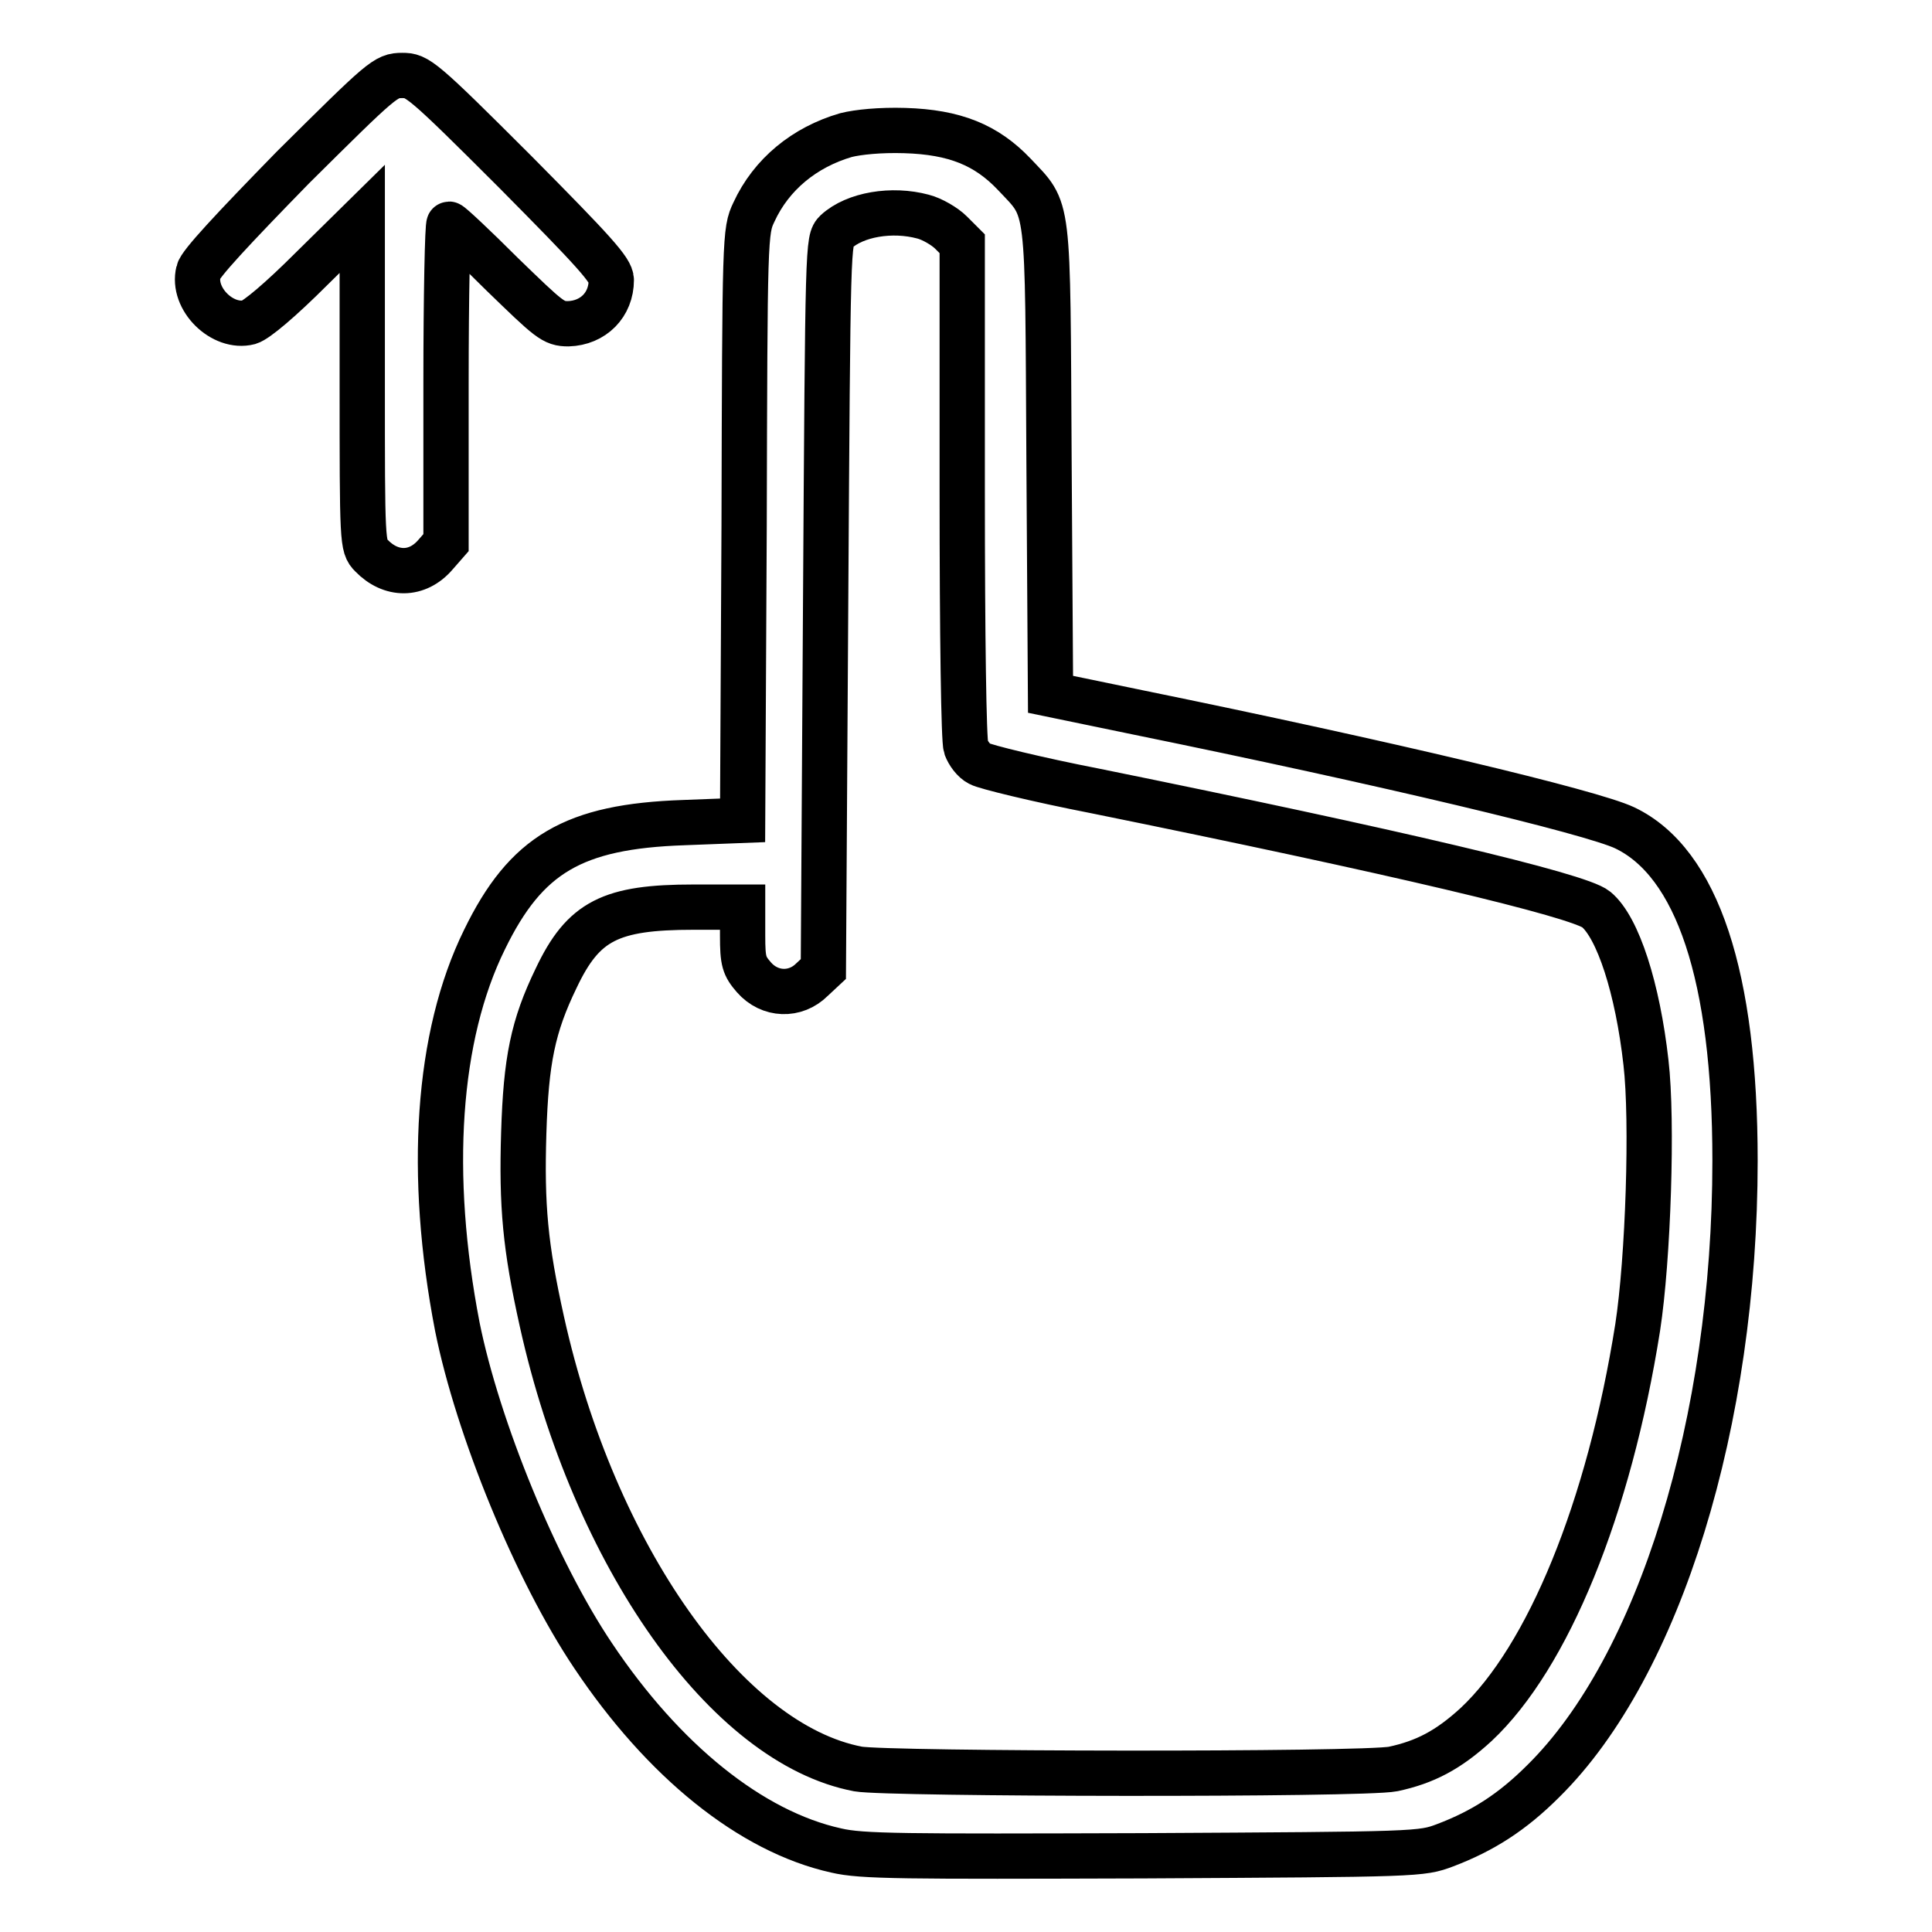 <?xml version="1.0" encoding="utf-8"?>
<!-- Svg Vector Icons : http://www.onlinewebfonts.com/icon -->
<!DOCTYPE svg PUBLIC "-//W3C//DTD SVG 1.1//EN" "http://www.w3.org/Graphics/SVG/1.1/DTD/svg11.dtd">
<svg version="1.1" xmlns="http://www.w3.org/2000/svg" xmlns:xlink="http://www.w3.org/1999/xlink" x="0px" y="0px" viewBox="0 0 256 256" enable-background="new 0 0 256 256" xml:space="preserve">
<g><g><g><path stroke-width="6" fill-opacity="0" stroke="#000000"  d="M38.8,22.2C30.8,30.4,26.5,35,26.3,36c-0.9,3.6,3.2,7.6,6.7,6.7c1-0.3,4.2-3,8.3-7.1L48,29v21.7c0,21.2,0,21.7,1.2,22.9c2.6,2.7,6.1,2.7,8.5-0.1l1.4-1.6V50.8c0-11.6,0.2-21.1,0.4-21.1c0.2,0,3.4,3,7,6.6c6.3,6.1,6.8,6.6,8.8,6.6c3.3-0.1,5.7-2.5,5.7-5.8c0-1.3-2.3-3.8-12.7-14.3C55.8,10.3,55.3,10,53.3,10C51.1,10,50.7,10.4,38.8,22.2z"/><path stroke-width="6" fill-opacity="0" stroke="#000000"  d="M112.1,17.9c-5.5,1.6-9.9,5.2-12.2,10.2c-1.2,2.5-1.2,3.2-1.3,41.6l-0.2,39l-7.8,0.3c-14.6,0.5-20.9,4.2-26.4,15.5c-6.3,12.8-7.5,31.1-3.6,51.3c2.7,13.4,10.4,32.3,18,43.6c9.3,13.9,20.9,23.3,32.2,25.8c3.4,0.8,8.8,0.8,40.7,0.7c36.6-0.2,36.8-0.2,40-1.4c5-1.9,8.9-4.4,13-8.5c15.4-15.2,25.4-47.7,25.4-82.2c0-24.4-5-39.5-14.6-44.1c-4.4-2.1-31.7-8.6-64.5-15.3l-11.6-2.4l-0.2-31c-0.2-35,0.1-32.9-4.6-37.9c-3.7-3.9-7.9-5.6-14.5-5.8C116.6,17.2,113.7,17.5,112.1,17.9z M122.3,28.7c1.2,0.3,2.9,1.3,3.7,2.1l1.5,1.5v32.7c0,19.4,0.2,33.2,0.5,34c0.3,0.8,1,1.8,1.8,2.2c0.7,0.4,7.6,2.1,15.3,3.6c39.4,8,64.1,13.8,66.4,15.7c2.9,2.4,5.5,10.5,6.6,20.3c0.9,7.7,0.3,26-1.1,35.1c-3.8,24-11.9,43.7-21.4,52.6c-3.7,3.4-6.8,5-11,5.9c-4,0.8-67,0.7-70.9,0c-17.4-3.3-35-28.2-41.9-59.3c-2.2-9.9-2.7-15.3-2.4-25c0.3-9.6,1.2-14.1,4.3-20.5c3.6-7.6,7.2-9.4,18.2-9.4h6.5v3.8c0,3.4,0.2,4,1.5,5.5c2.1,2.4,5.5,2.5,7.7,0.3l1.5-1.4l0.3-48.3c0.3-48.1,0.3-48.3,1.4-49.4C113.3,28.4,118.2,27.6,122.3,28.7z"/></g></g></g>
</svg>